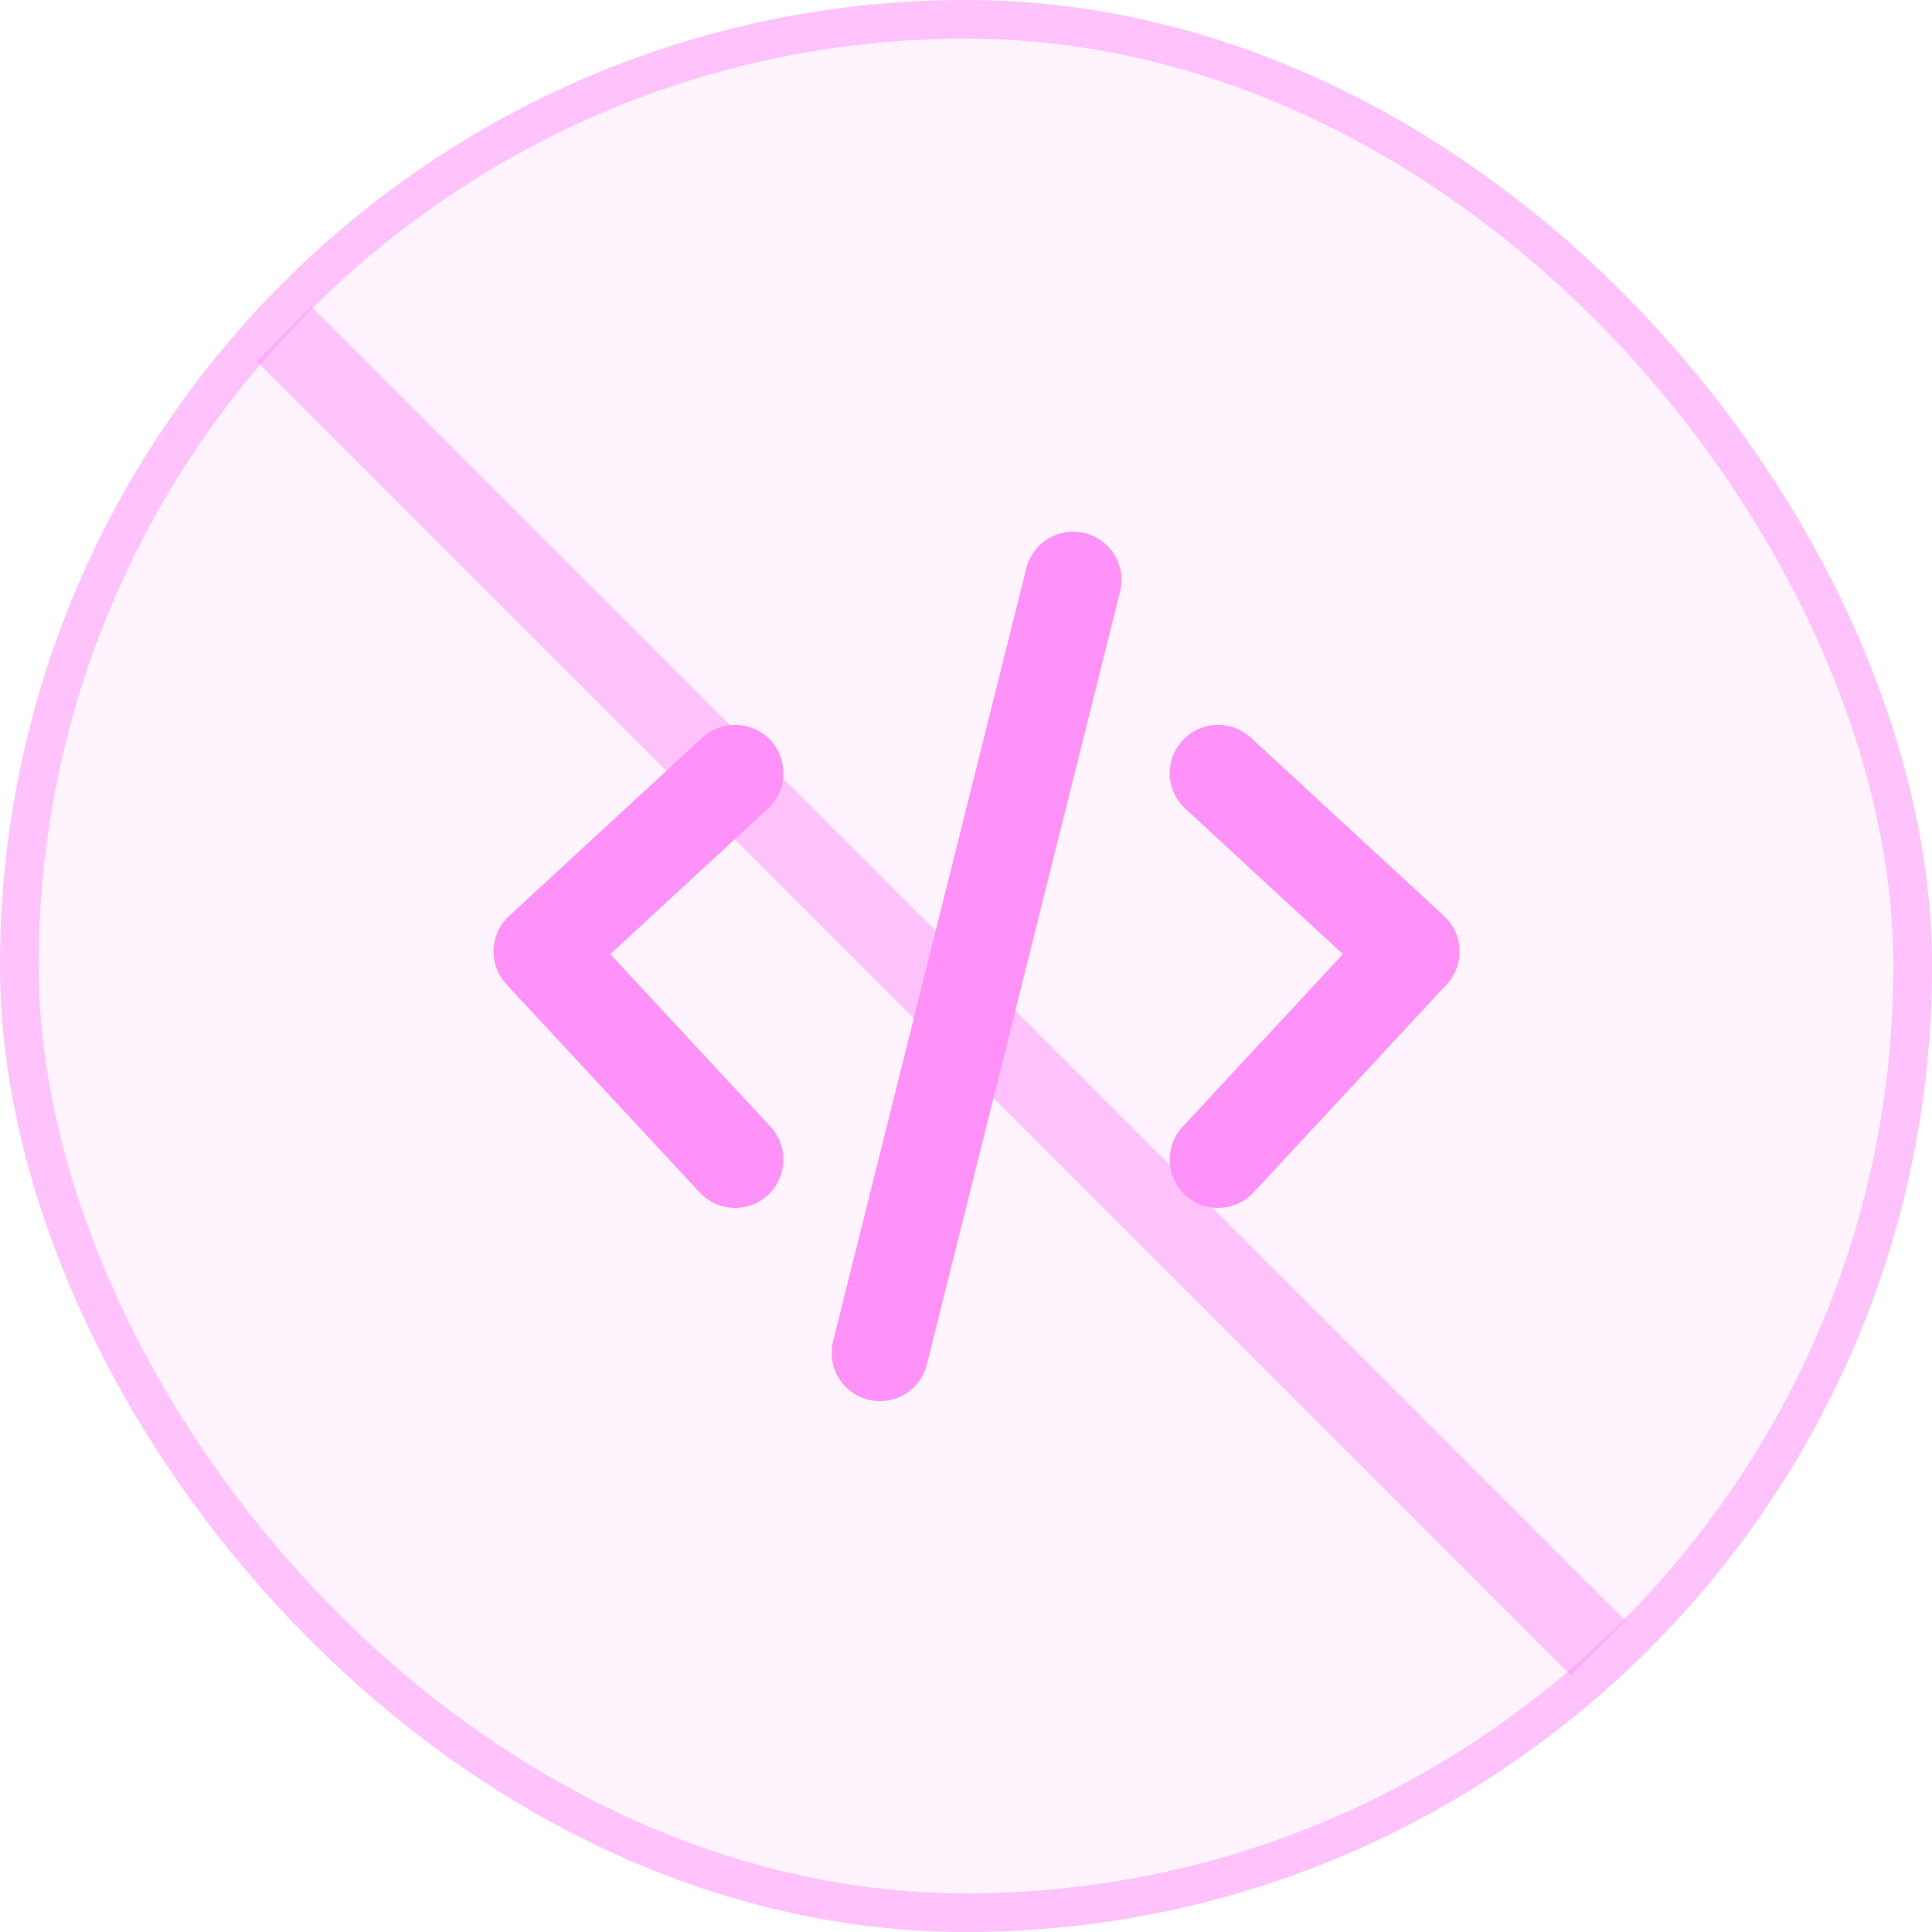 <svg xmlns="http://www.w3.org/2000/svg" width="50" height="50" viewBox="0 0 50 50" fill="none"><rect width="50" height="50" rx="25" fill="#FF91F8" fill-opacity="0.1"></rect><rect x="0.5" y="0.5" width="49" height="49" rx="24.5" stroke="#FF91F8" stroke-opacity="0.5"></rect><path d="M19.023 20.01L14.023 24.625L19.023 30.01M31.523 20.01L36.523 24.625L31.523 30.01M27.773 15.01L22.773 35.01" stroke="#FF91F8" stroke-width="2.5" stroke-linecap="round" stroke-linejoin="round"></path><path d="M7.354 8.646L41.353 42.647" stroke="#FF91F8" stroke-opacity="0.5" stroke-width="2"></path></svg>